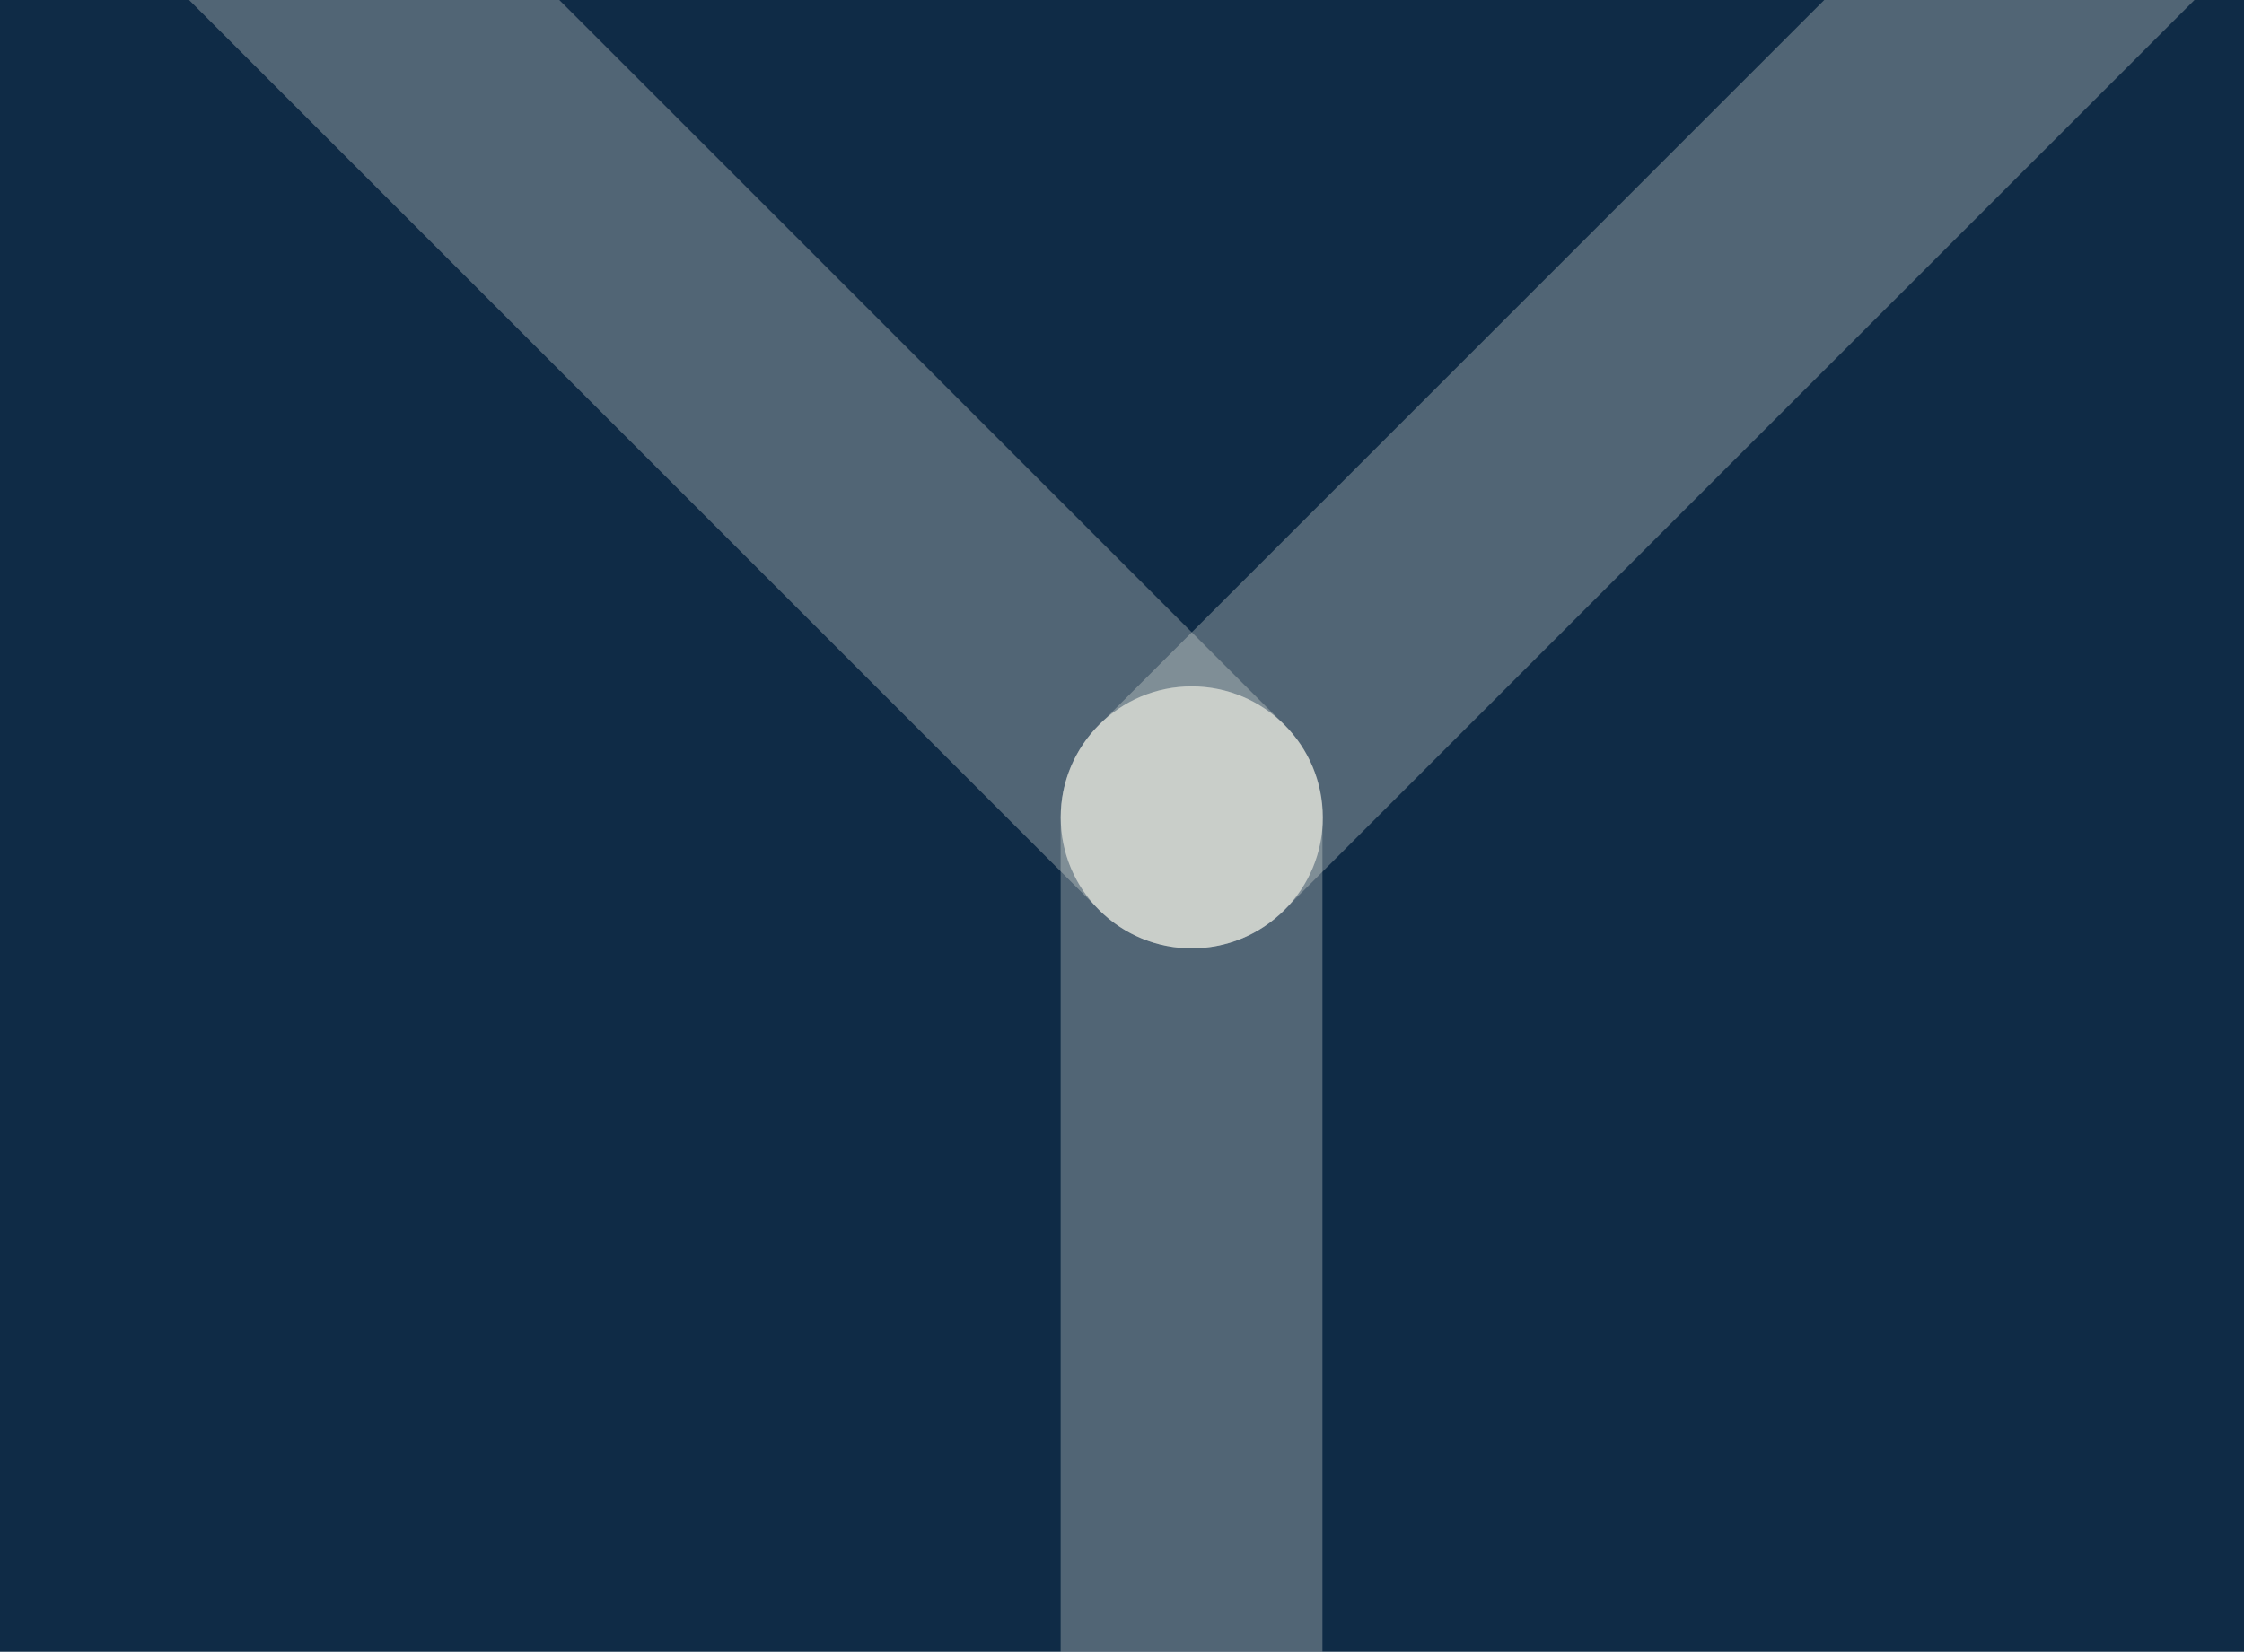 <svg xmlns="http://www.w3.org/2000/svg" xmlns:xlink="http://www.w3.org/1999/xlink" id="Layer_1" x="0px" y="0px" viewBox="0 0 1998.9 1471.8" style="enable-background:new 0 0 1998.9 1471.8;" xml:space="preserve"><style type="text/css">	.st0{fill:#0F2B46;}	.st1{clip-path:url(#SVGID_00000152955849677866757260000009229094589120075438_);}	.st2{opacity:0.29;}	.st3{fill:#F2F1E6;}	.st4{opacity:0.5;}</style><rect class="st0" width="1998.9" height="1471.8"></rect><g>	<defs>		<rect id="SVGID_1_" width="1998.9" height="1471.8"></rect>	</defs>	<clipPath id="SVGID_00000122692910866988279050000002000144012680419759_">		<use xlink:href="#SVGID_1_" style="overflow:visible;"></use>	</clipPath>	<g style="clip-path:url(#SVGID_00000122692910866988279050000002000144012680419759_);">		<g class="st2">			<line class="st3" x1="1389.1" y1="400.8" x2="1061.4" y2="728.5"></line>			<path class="st3" d="M979,810.9c-45.5-45.5-45.5-119.4,0-164.9l816.9-816.9c45.5-45.5,119.4-45.5,164.9,0s45.5,119.4,0,164.9    l-816.9,816.9C1098.4,856.4,1024.6,856.4,979,810.9z"></path>		</g>		<g class="st2">			<line class="st3" x1="734.1" y1="400.8" x2="1061.8" y2="728.5"></line>			<path class="st3" d="M1144.2,810.9c-45.5,45.5-119.4,45.5-164.9,0L162.4-6c-45.5-45.5-45.5-119.4,0-164.9s119.4-45.5,164.9,0    L1144.2,646C1189.8,691.5,1189.8,765.3,1144.2,810.9z"></path>		</g>		<g class="st2">			<line class="st3" x1="1061.4" y1="1420" x2="1061.4" y2="1883.5"></line>			<path class="st3" d="M1061.4,2000c-64.4,0-116.6-52.2-116.6-116.6l0-1155.2c0-64.4,52.2-116.6,116.6-116.6S1178,663.8,1178,728.2    v1155.2C1178,1947.8,1125.8,2000,1061.4,2000z"></path>		</g>		<g class="st4">			<circle class="st3" cx="1061.6" cy="728.3" r="116.7"></circle>		</g>	</g></g></svg>